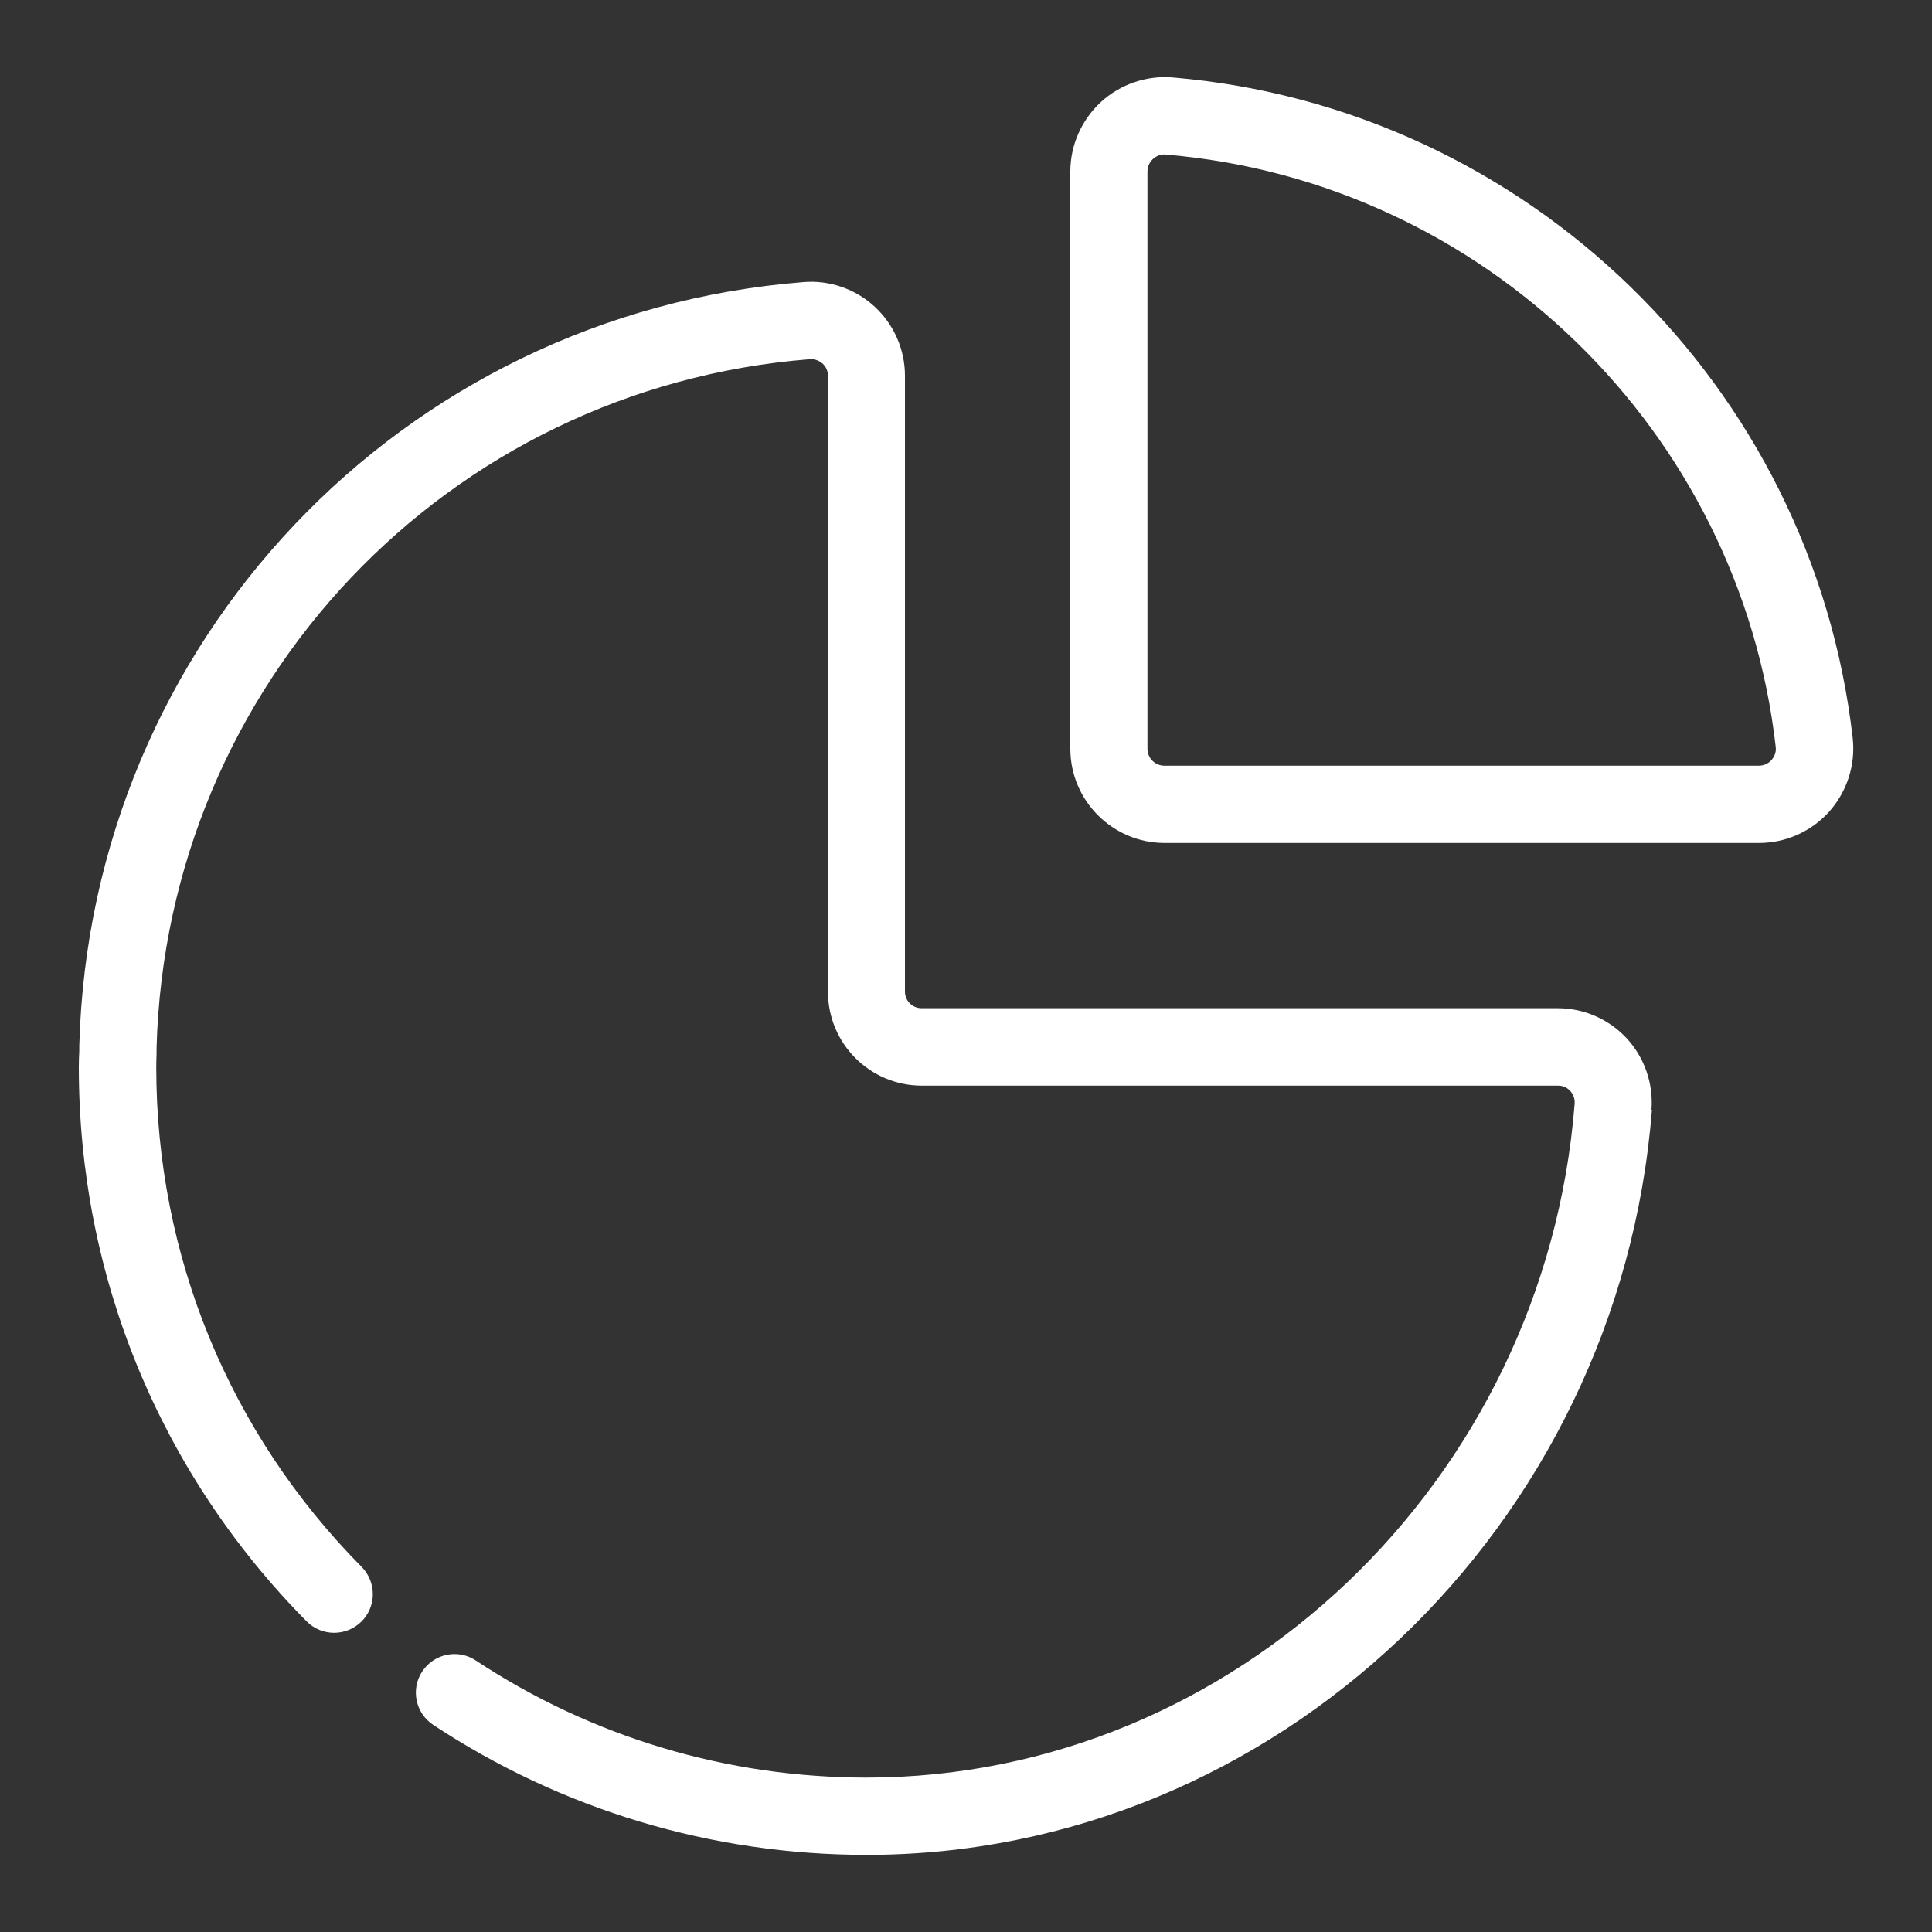 <svg width="84" height="84" viewBox="0 0 84 84" fill="none" xmlns="http://www.w3.org/2000/svg">
<rect x="0" y="0" width="84" height="84" fill="#333333" stroke="none"/>
<path d="M76.474 36.651H50.635C48.377 36.651 46.536 34.81 46.536 32.552V7.459C46.536 6.317 47.02 5.215 47.867 4.435C48.707 3.662 49.849 3.273 50.978 3.367C66.367 4.664 78.805 16.739 80.553 32.095C80.68 33.251 80.311 34.406 79.538 35.28C78.758 36.154 77.643 36.651 76.474 36.651ZM50.629 6.713C50.387 6.713 50.219 6.834 50.131 6.908C50.044 6.989 49.889 7.17 49.889 7.459V32.552C49.889 32.962 50.219 33.291 50.629 33.291H76.467C76.756 33.291 76.944 33.136 77.025 33.042C77.105 32.948 77.24 32.753 77.206 32.478C75.64 18.715 64.492 7.883 50.689 6.72C50.669 6.72 50.649 6.72 50.629 6.72V6.713ZM71.803 48.25C71.891 47.114 71.501 45.985 70.728 45.145C69.955 44.312 68.867 43.835 67.731 43.835H40.065C39.668 43.835 39.346 43.512 39.346 43.115V16.336C39.346 15.201 38.868 14.112 38.035 13.339C37.202 12.566 36.073 12.17 34.937 12.264C17.452 13.648 3.918 27.922 3.447 45.468V45.703C3.434 45.938 3.427 46.166 3.427 46.402C3.427 55.48 6.949 64.042 13.332 70.493C13.984 71.151 15.046 71.158 15.711 70.506C16.37 69.854 16.377 68.793 15.725 68.127C9.966 62.308 6.794 54.593 6.794 46.402C6.794 46.207 6.801 46.012 6.807 45.817V45.562C7.237 29.736 19.448 16.86 35.213 15.617C35.475 15.597 35.683 15.732 35.771 15.812C35.858 15.893 35.999 16.067 35.999 16.343V43.122C35.999 45.373 37.827 47.201 40.078 47.201H67.744C68.02 47.201 68.195 47.349 68.269 47.43C68.349 47.517 68.484 47.705 68.463 47.987C67.173 64.418 53.653 77.287 37.679 77.287C31.604 77.287 25.731 75.526 20.684 72.193C19.911 71.682 18.87 71.897 18.359 72.67C17.848 73.443 18.063 74.484 18.836 74.995C24.434 78.691 30.952 80.647 37.686 80.647C55.4 80.647 70.399 66.414 71.823 48.25H71.803Z" fill="white"/>
</svg>
